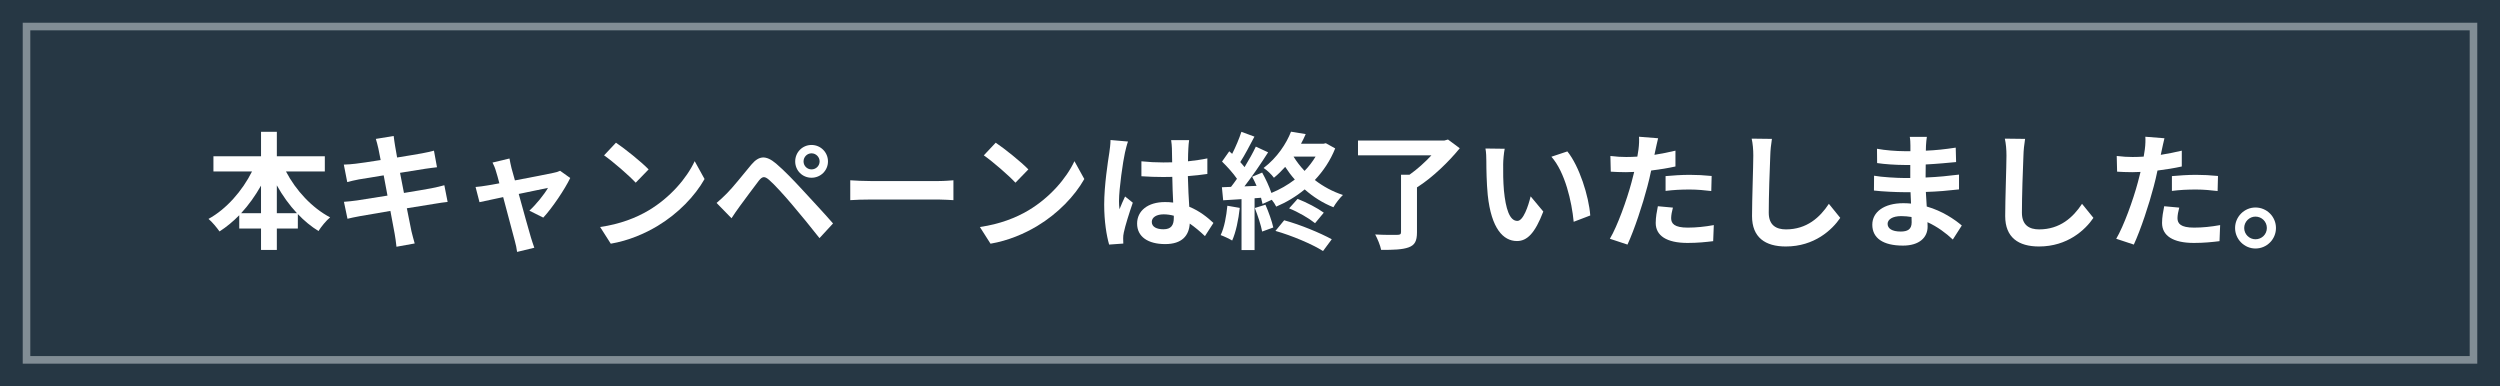 <?xml version="1.0" encoding="UTF-8"?>
<svg id="_レイヤー_2" data-name="レイヤー 2" xmlns="http://www.w3.org/2000/svg" width="330" height="51" viewBox="0 0 330 51">
  <rect x="0" y="0" width="330" height="51" fill="#808080" stroke="none"/>
  <defs>
    <style>
      .cls-1 {
        fill: #00192c;
      }

      .cls-1, .cls-2 {
        stroke-width: 0px;
      }

      .cls-1, .cls-3 {
        opacity: .7;
      }

      .cls-2 {
        fill: #fff;
      }

      .cls-3 {
        fill: none;
        stroke: #a9b2b8;
        stroke-miterlimit: 10;
      }
    </style>
  </defs>
  <g id="design">
    <g>
      <rect class="cls-1" width="330" height="51"/>
      <rect class="cls-3" x="143" y="-136" width="44" height="323" transform="translate(190.5 -139.5) rotate(90)"/>
      <g>
        <path class="cls-2" d="m37.746,22.628c1.303,2.506,3.442,4.812,5.831,6.065-.501.401-1.186,1.236-1.537,1.805-.969-.602-1.888-1.353-2.724-2.239v1.905h-2.773v2.824h-2.088v-2.824h-2.874v-1.754c-.802.819-1.688,1.554-2.606,2.139-.351-.501-.986-1.27-1.454-1.654,2.356-1.287,4.461-3.693,5.748-6.266h-5.096v-2.005h6.283v-3.225h2.088v3.225h6.333v2.005h-5.129Zm-3.292,5.514v-3.642c-.752,1.337-1.638,2.573-2.624,3.642h2.624Zm4.745,0c-1.002-1.069-1.905-2.322-2.657-3.676v3.676h2.657Z"/>
        <path class="cls-2" d="m59.083,26.655c-.434.033-1.119.15-1.754.251-.802.134-2.155.351-3.625.585.267,1.37.501,2.49.602,3.008.117.501.284,1.103.434,1.637l-2.406.434c-.083-.635-.134-1.203-.234-1.688-.083-.484-.301-1.637-.568-3.041-1.704.284-3.274.551-3.993.685-.718.134-1.287.251-1.671.351l-.468-2.239c.451-.017,1.203-.117,1.738-.184.769-.117,2.322-.368,4.01-.635l-.501-2.673c-1.47.234-2.757.451-3.275.535-.585.117-1.036.217-1.537.351l-.451-2.306c.535-.017,1.036-.05,1.554-.117.585-.067,1.872-.251,3.309-.484-.134-.702-.251-1.253-.301-1.521-.101-.468-.217-.869-.334-1.27l2.356-.384c.05.334.1.902.184,1.303.034.234.134.785.268,1.537,1.42-.234,2.69-.434,3.292-.551.535-.1,1.169-.234,1.571-.351l.401,2.189c-.368.033-1.036.134-1.537.2l-3.342.535.518,2.657c1.504-.251,2.874-.468,3.625-.618.652-.134,1.27-.267,1.705-.401l.434,2.206Z"/>
        <path class="cls-2" d="m69.877,27.807c.852-.769,2.005-2.189,2.456-3.008-.401.084-2.055.418-3.86.802.635,2.289,1.337,4.862,1.604,5.731.101.301.318,1.036.451,1.37l-2.272.551c-.05-.434-.167-.986-.301-1.454-.251-.902-.936-3.492-1.537-5.781-1.404.301-2.624.551-3.125.668l-.518-2.005c.535-.05.986-.1,1.537-.2.234-.033.835-.134,1.604-.284-.167-.652-.317-1.186-.435-1.554-.117-.434-.284-.835-.468-1.186l2.239-.535c.066.401.167.835.267,1.27l.451,1.621c2.122-.401,4.461-.852,5.113-1.003.301-.05.618-.15.852-.267l1.336.952c-.702,1.47-2.389,3.977-3.559,5.23l-1.838-.919Z"/>
        <path class="cls-2" d="m85.617,27.774c2.84-1.688,5.029-4.244,6.082-6.5l1.303,2.356c-1.27,2.256-3.492,4.561-6.182,6.182-1.688,1.019-3.843,1.955-6.199,2.356l-1.404-2.205c2.607-.368,4.779-1.22,6.399-2.189Zm0-5.413l-1.704,1.754c-.869-.936-2.958-2.757-4.177-3.609l1.571-1.671c1.169.785,3.341,2.523,4.311,3.526Z"/>
        <path class="cls-2" d="m95.96,25.518c.769-.769,2.072-2.406,3.208-3.776,1.002-1.186,1.905-1.303,3.275-.15,1.119.952,2.373,2.272,3.408,3.392,1.12,1.22,2.907,3.125,4.11,4.511l-1.788,1.938c-1.069-1.37-2.59-3.225-3.576-4.378-1.036-1.236-2.456-2.79-3.074-3.308-.585-.501-.869-.501-1.354.1-.652.835-1.854,2.49-2.54,3.409-.384.518-.786,1.12-1.069,1.554l-1.972-2.022c.501-.418.869-.769,1.37-1.27Zm11.161-6.383c1.203,0,2.172.969,2.172,2.172s-.969,2.155-2.172,2.155-2.155-.952-2.155-2.155.952-2.172,2.155-2.172Zm0,3.225c.585,0,1.069-.468,1.069-1.053s-.484-1.069-1.069-1.069-1.053.484-1.053,1.069.468,1.053,1.053,1.053Z"/>
        <path class="cls-2" d="m112.234,23.797c.602.05,1.821.1,2.69.1h8.973c.769,0,1.521-.067,1.955-.1v2.623c-.401-.017-1.253-.083-1.955-.083h-8.973c-.952,0-2.072.033-2.69.083v-2.623Z"/>
        <path class="cls-2" d="m135.744,27.774c2.84-1.688,5.029-4.244,6.082-6.5l1.303,2.356c-1.27,2.256-3.492,4.561-6.182,6.182-1.688,1.019-3.843,1.955-6.199,2.356l-1.404-2.205c2.607-.368,4.779-1.22,6.399-2.189Zm0-5.413l-1.704,1.754c-.869-.936-2.958-2.757-4.177-3.609l1.571-1.671c1.169.785,3.341,2.523,4.311,3.526Z"/>
        <path class="cls-2" d="m148.894,18.685c-.134.334-.334,1.17-.401,1.47-.25,1.103-.785,4.745-.785,6.399,0,.334.017.735.067,1.069.217-.585.484-1.136.735-1.688l1.019.819c-.468,1.353-1.002,3.041-1.187,3.943-.05.234-.1.585-.083.769,0,.167,0,.451.017.685l-1.871.134c-.334-1.153-.652-3.041-.652-5.28,0-2.506.485-5.631.685-6.901.067-.468.15-1.103.15-1.621l2.306.2Zm10.159,12.481c-.685-.652-1.354-1.203-2.005-1.654-.1,1.571-1.002,2.707-3.241,2.707-2.272,0-3.709-.969-3.709-2.707,0-1.688,1.42-2.84,3.676-2.84.384,0,.752.017,1.086.067-.05-1.019-.101-2.222-.117-3.392-.401.017-.802.017-1.186.017-.969,0-1.905-.033-2.891-.1v-1.972c.952.1,1.905.15,2.891.15.384,0,.785,0,1.169-.017-.017-.819-.017-1.487-.034-1.838,0-.251-.05-.752-.1-1.086h2.373c-.05.318-.083.719-.1,1.069-.017.368-.05.986-.05,1.721.902-.1,1.771-.217,2.557-.384v2.055c-.802.117-1.671.217-2.573.284.033,1.604.117,2.924.184,4.043,1.387.568,2.423,1.42,3.191,2.139l-1.119,1.738Zm-4.11-2.69c-.435-.117-.886-.184-1.337-.184-.936,0-1.57.384-1.57,1.003,0,.668.668.969,1.537.969,1.019,0,1.37-.535,1.37-1.504v-.284Z"/>
        <path class="cls-2" d="m163.648,27.44c-.167,1.571-.518,3.241-1.002,4.311-.351-.217-1.086-.568-1.521-.718.484-.986.752-2.473.886-3.876l1.637.284Zm12.598-7.853c-.635,1.604-1.571,2.991-2.69,4.177,1.103.852,2.373,1.537,3.709,1.972-.417.401-.986,1.136-1.253,1.621-1.387-.551-2.657-1.353-3.793-2.356-1.169.969-2.456,1.721-3.759,2.272-.117-.251-.334-.585-.585-.902l-1.22.551c-.05-.251-.117-.518-.2-.819l-.852.067v6.834h-1.721v-6.717l-2.423.15-.167-1.721,1.203-.05c.25-.317.518-.685.785-1.069-.484-.718-1.287-1.604-1.972-2.272l.953-1.353c.117.1.25.217.384.334.468-.919.936-2.022,1.22-2.907l1.721.635c-.602,1.136-1.27,2.439-1.871,3.358.2.234.401.451.568.668.568-.936,1.103-1.888,1.487-2.707l1.621.752c-.919,1.454-2.072,3.141-3.125,4.495l1.604-.067c-.184-.418-.384-.835-.585-1.203l1.32-.551c.468.835.936,1.838,1.22,2.69,1.103-.451,2.155-1.053,3.091-1.771-.468-.518-.885-1.086-1.27-1.671-.451.501-.936.986-1.487,1.437-.301-.418-.936-1.036-1.37-1.286,1.821-1.387,3.007-3.225,3.626-4.795l1.938.317c-.184.418-.384.852-.618,1.27h2.974l.301-.067,1.236.685Zm-9.207,7.435c.418.952.853,2.172,1.036,3.007l-1.47.535c-.15-.835-.585-2.122-.969-3.108l1.403-.434Zm2.473,2.055c2.155.585,4.745,1.671,6.282,2.506l-1.153,1.554c-1.454-.919-4.11-2.038-6.282-2.657l1.153-1.404Zm1.771-2.824c1.203.468,2.64,1.22,3.458,1.821l-1.153,1.387c-.785-.635-2.239-1.487-3.425-1.955l1.12-1.253Zm-.535-5.581c.401.652.886,1.287,1.454,1.888.568-.585,1.053-1.22,1.454-1.888h-2.907Z"/>
        <path class="cls-2" d="m192.688,19.57c-1.47,1.805-3.625,3.893-5.647,5.163v5.932c0,1.153-.284,1.688-1.103,1.988-.835.301-2.021.334-3.625.334-.117-.601-.485-1.47-.786-2.038,1.17.067,2.54.067,2.924.05.367,0,.484-.083.484-.368v-7.569h1.12c1.019-.718,2.055-1.654,2.89-2.556h-9.69v-1.955h11.395l.484-.134,1.554,1.153Z"/>
        <path class="cls-2" d="m198.419,21.642c-.017,1.069,0,2.323.1,3.509.234,2.389.735,4.01,1.771,4.01.785,0,1.437-1.938,1.754-3.241l1.671,2.005c-1.103,2.874-2.139,3.893-3.475,3.893-1.805,0-3.392-1.637-3.86-6.082-.15-1.52-.184-3.442-.184-4.461,0-.468-.017-1.17-.117-1.671l2.54.033c-.117.585-.2,1.554-.2,2.005Zm11.495,6.8l-2.188.835c-.251-2.657-1.136-6.55-2.941-8.588l2.105-.702c1.57,1.922,2.84,5.915,3.024,8.454Z"/>
        <path class="cls-2" d="m221.16,21.976c-.986.217-2.105.401-3.208.535-.15.719-.317,1.454-.501,2.122-.602,2.322-1.721,5.714-2.623,7.652l-2.323-.769c.986-1.654,2.239-5.129,2.857-7.452.117-.434.234-.902.351-1.37-.384.017-.752.033-1.086.033-.802,0-1.42-.033-2.005-.067l-.05-2.072c.852.1,1.404.134,2.089.134.484,0,.969-.017,1.47-.05.067-.368.117-.685.15-.952.083-.618.1-1.286.067-1.671l2.523.2c-.117.451-.268,1.186-.351,1.554l-.134.635c.936-.15,1.872-.334,2.774-.551v2.089Zm-.334,5.43c-.133.468-.234,1.019-.234,1.387,0,.718.418,1.253,2.189,1.253,1.103,0,2.255-.117,3.442-.334l-.083,2.122c-.936.117-2.055.234-3.375.234-2.791,0-4.21-.969-4.21-2.64,0-.752.15-1.554.284-2.206l1.988.184Zm-.969-4.16c.919-.083,2.105-.167,3.174-.167.936,0,1.938.05,2.907.15l-.05,1.988c-.819-.1-1.838-.2-2.841-.2-1.153,0-2.155.05-3.191.184v-1.955Z"/>
        <path class="cls-2" d="m233.893,18.334c-.117.702-.201,1.537-.217,2.205-.083,1.771-.201,5.48-.201,7.536,0,1.671,1.002,2.205,2.272,2.205,2.74,0,4.478-1.571,5.664-3.375l1.504,1.855c-1.069,1.571-3.409,3.776-7.185,3.776-2.707,0-4.461-1.186-4.461-4.01,0-2.222.167-6.566.167-7.987,0-.785-.066-1.587-.217-2.239l2.673.033Z"/>
        <path class="cls-2" d="m257.769,31.617c-.885-.835-2.021-1.688-3.341-2.289.017.217.017.418.017.585,0,1.42-1.069,2.506-3.258,2.506-2.64,0-4.043-1.002-4.043-2.757,0-1.671,1.537-2.84,4.094-2.84.351,0,.685.017,1.019.05-.033-.501-.05-1.019-.067-1.504h-.852c-.969,0-2.874-.083-3.977-.217l.017-1.955c.953.184,3.108.301,3.994.301h.785v-1.721h-.785c-1.053,0-2.64-.1-3.592-.251l-.017-1.888c1.036.2,2.573.318,3.592.318h.819v-.752c0-.301-.017-.819-.083-1.136h2.256c-.05.334-.101.752-.117,1.17l-.017.652c1.287-.05,2.506-.184,3.943-.401l.05,1.905c-1.086.1-2.423.234-4.01.317l-.017,1.721c1.671-.067,3.058-.217,4.411-.384v1.955c-1.487.167-2.773.284-4.377.334.033.618.067,1.287.117,1.922,2.089.601,3.676,1.704,4.628,2.506l-1.187,1.855Zm-5.447-2.974c-.435-.067-.885-.117-1.354-.117-1.169,0-1.804.451-1.804,1.019,0,.618.584,1.019,1.721,1.019.886,0,1.454-.267,1.454-1.22,0-.184,0-.418-.017-.702Z"/>
        <path class="cls-2" d="m267.311,18.334c-.117.702-.201,1.537-.217,2.205-.083,1.771-.201,5.48-.201,7.536,0,1.671,1.002,2.205,2.272,2.205,2.74,0,4.478-1.571,5.664-3.375l1.504,1.855c-1.069,1.571-3.409,3.776-7.185,3.776-2.707,0-4.461-1.186-4.461-4.01,0-2.222.167-6.566.167-7.987,0-.785-.066-1.587-.217-2.239l2.673.033Z"/>
        <path class="cls-2" d="m287.996,21.976c-.986.217-2.105.401-3.208.535-.15.719-.317,1.454-.501,2.122-.602,2.322-1.721,5.714-2.623,7.652l-2.323-.769c.986-1.654,2.239-5.129,2.857-7.452.117-.434.234-.902.351-1.37-.384.017-.752.033-1.086.033-.802,0-1.42-.033-2.005-.067l-.05-2.072c.852.1,1.404.134,2.089.134.484,0,.969-.017,1.47-.05.067-.368.117-.685.15-.952.083-.618.1-1.286.067-1.671l2.523.2c-.117.451-.268,1.186-.351,1.554l-.134.635c.936-.15,1.872-.334,2.774-.551v2.089Zm-.334,5.43c-.133.468-.234,1.019-.234,1.387,0,.718.418,1.253,2.189,1.253,1.103,0,2.255-.117,3.442-.334l-.083,2.122c-.936.117-2.055.234-3.375.234-2.791,0-4.21-.969-4.21-2.64,0-.752.15-1.554.284-2.206l1.988.184Zm-.969-4.16c.919-.083,2.105-.167,3.174-.167.936,0,1.938.05,2.907.15l-.05,1.988c-.819-.1-1.838-.2-2.841-.2-1.153,0-2.155.05-3.191.184v-1.955Z"/>
        <path class="cls-2" d="m300.428,30.096c0,1.487-1.203,2.707-2.707,2.707-1.47,0-2.69-1.22-2.69-2.707s1.22-2.707,2.69-2.707c1.504,0,2.707,1.22,2.707,2.707Zm-1.203,0c0-.835-.668-1.504-1.504-1.504-.802,0-1.487.668-1.487,1.504s.685,1.487,1.487,1.487c.835,0,1.504-.652,1.504-1.487Z"/>
      </g>
    </g>
  </g>
</svg>